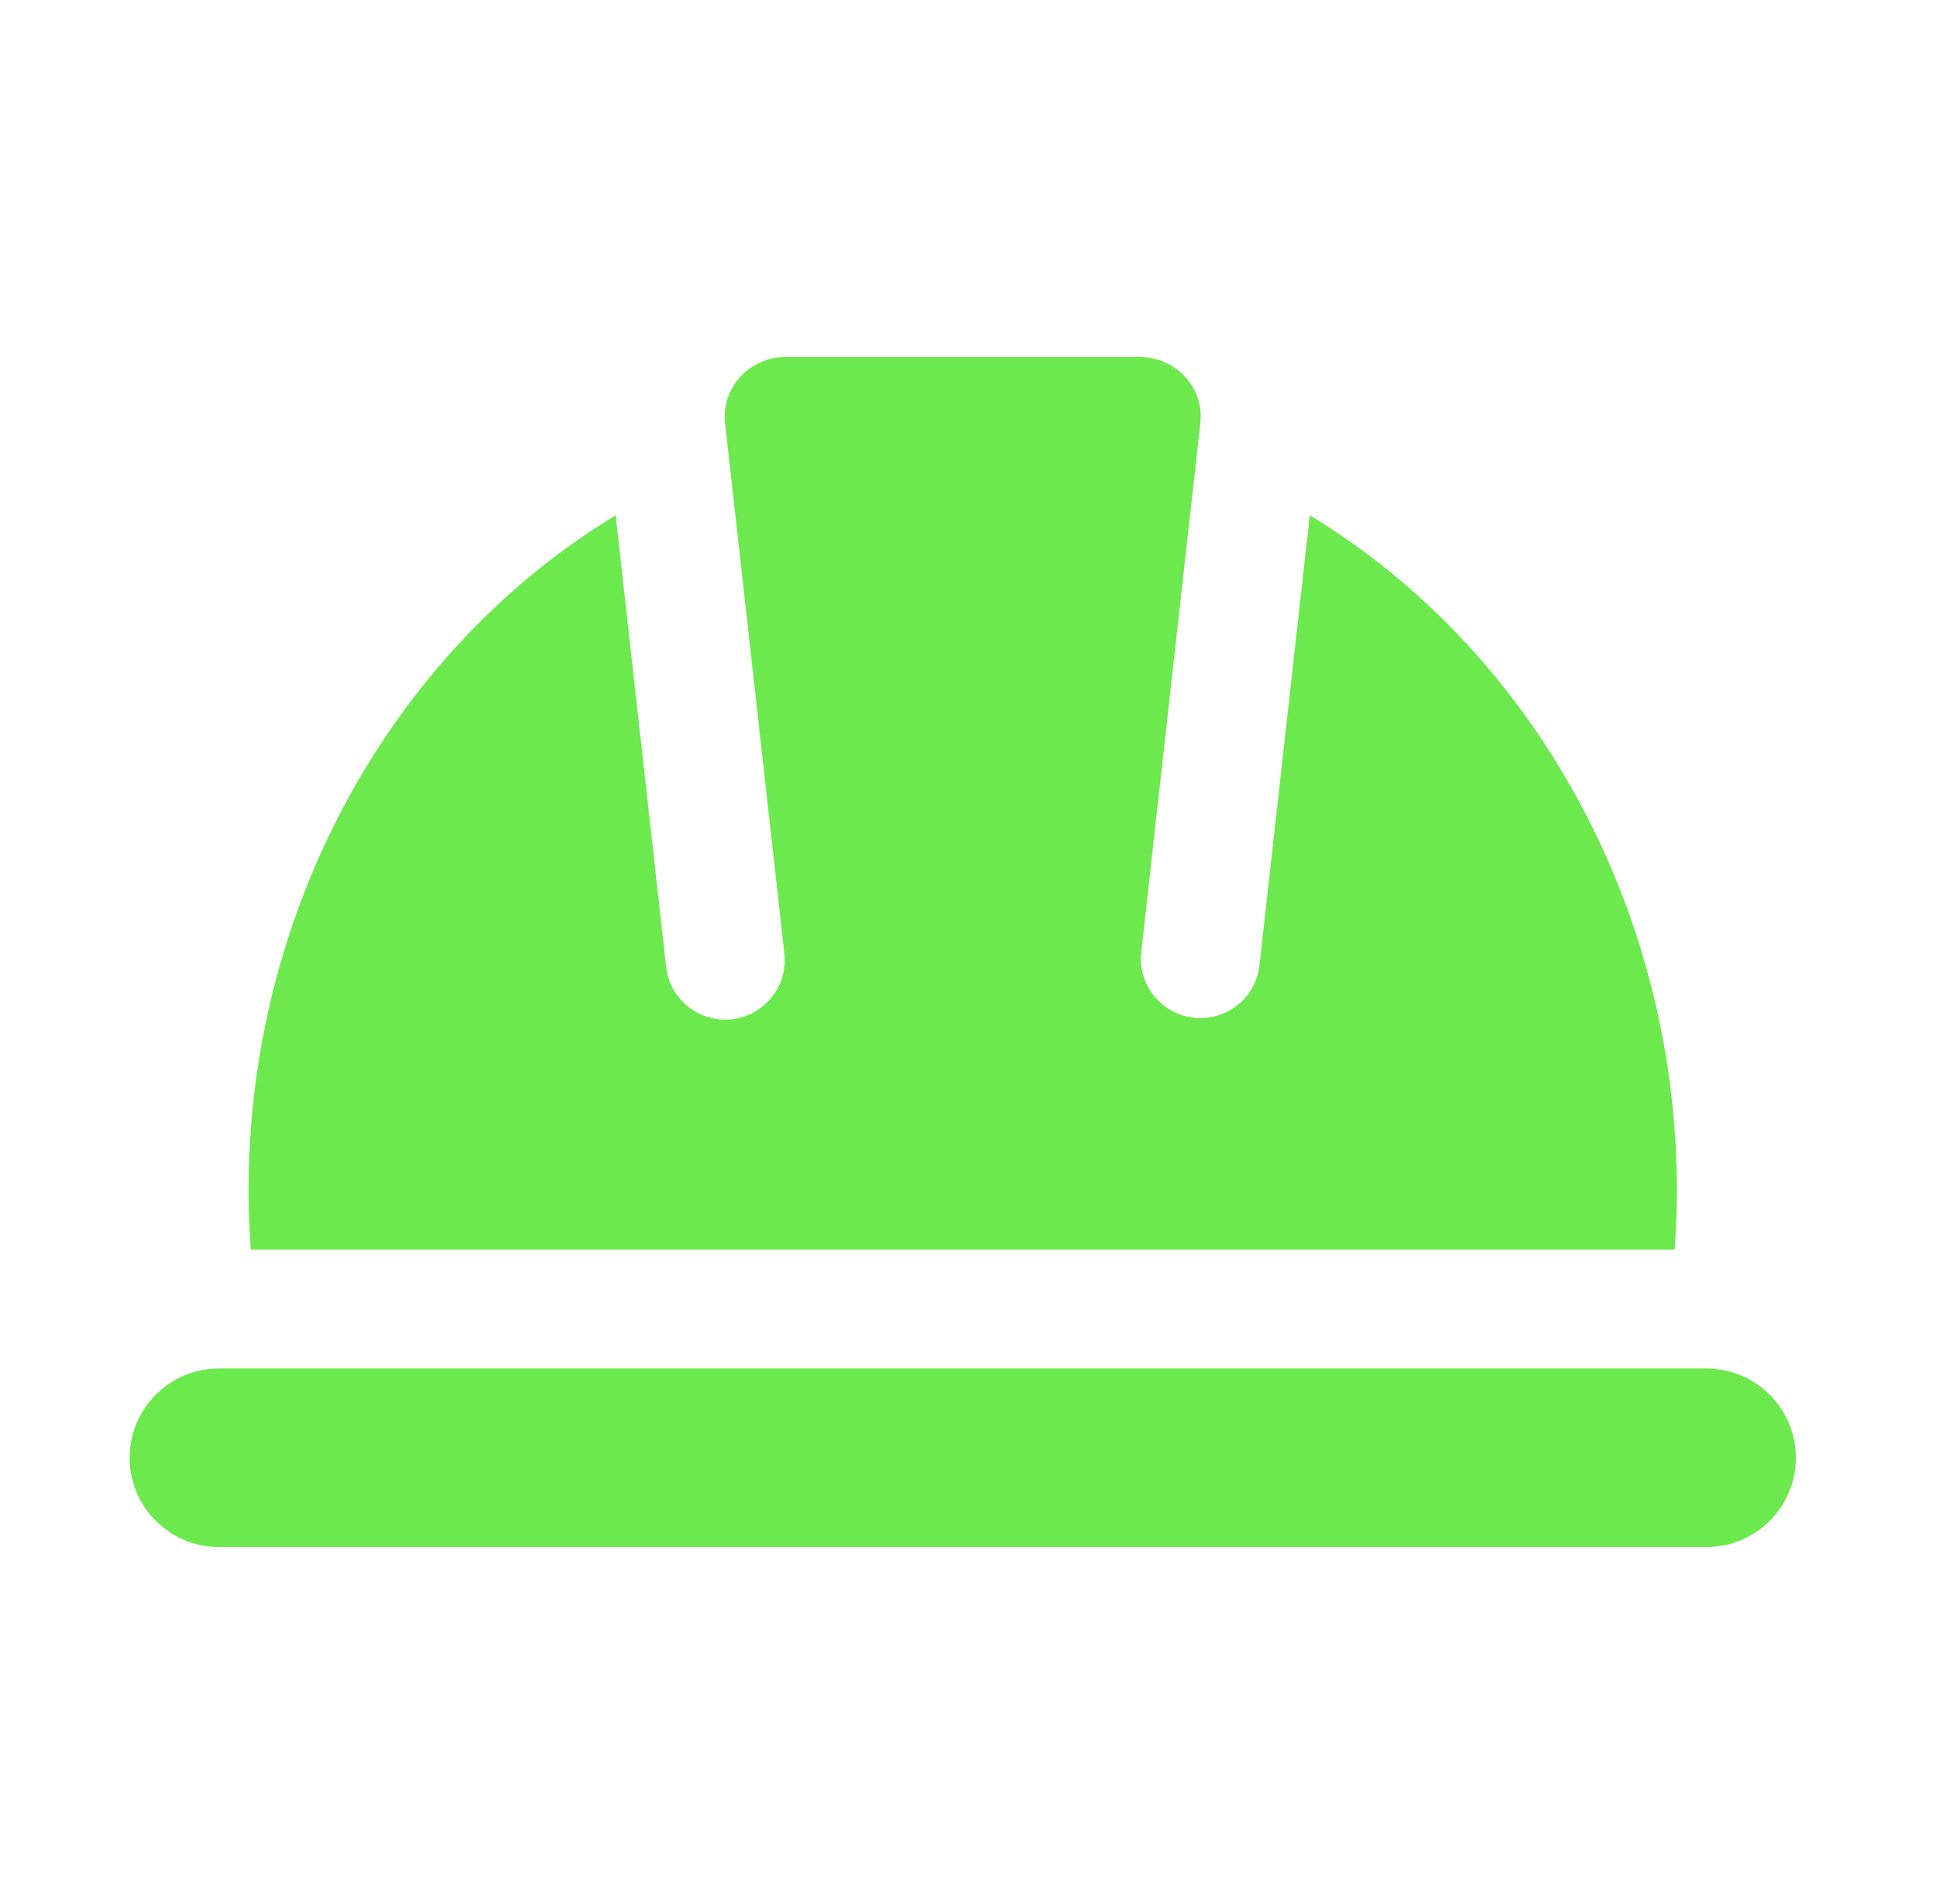 <svg width="61" height="60" viewBox="0 0 61 60" fill="none" xmlns="http://www.w3.org/2000/svg">
<path d="M52.766 39.375H7.901C7.209 29.781 11.88 20.79 19.398 16.239L20.983 30.416C21.004 30.666 21.076 30.908 21.192 31.129C21.309 31.351 21.469 31.547 21.662 31.705C21.856 31.864 22.079 31.982 22.319 32.053C22.559 32.124 22.811 32.146 23.059 32.119C23.308 32.091 23.548 32.014 23.767 31.891C23.985 31.769 24.177 31.604 24.33 31.407C24.484 31.21 24.597 30.983 24.662 30.742C24.727 30.5 24.742 30.248 24.709 30L22.845 13.328C22.818 13.068 22.845 12.806 22.926 12.558C23.006 12.31 23.138 12.082 23.312 11.887C23.679 11.482 24.204 11.25 24.759 11.25H35.908C36.461 11.25 36.988 11.482 37.353 11.887C37.526 12.076 37.657 12.299 37.738 12.542C37.819 12.784 37.848 13.041 37.824 13.296L35.959 30C35.931 30.245 35.952 30.492 36.02 30.729C36.089 30.966 36.203 31.186 36.357 31.379C36.51 31.571 36.701 31.731 36.916 31.85C37.132 31.968 37.369 32.043 37.614 32.07C37.859 32.098 38.107 32.077 38.343 32.008C38.58 31.94 38.8 31.826 38.993 31.672C39.185 31.518 39.345 31.328 39.464 31.112C39.582 30.896 39.657 30.659 39.684 30.414L41.269 16.238C48.787 20.79 53.458 29.781 52.766 39.375ZM56.584 45.938C56.584 47.488 55.322 48.75 53.771 48.75H6.896C5.345 48.75 4.083 47.488 4.083 45.938C4.083 44.387 5.345 43.125 6.896 43.125H53.771C55.322 43.125 56.584 44.387 56.584 45.938Z" fill="#6CE94D"/>
</svg>
